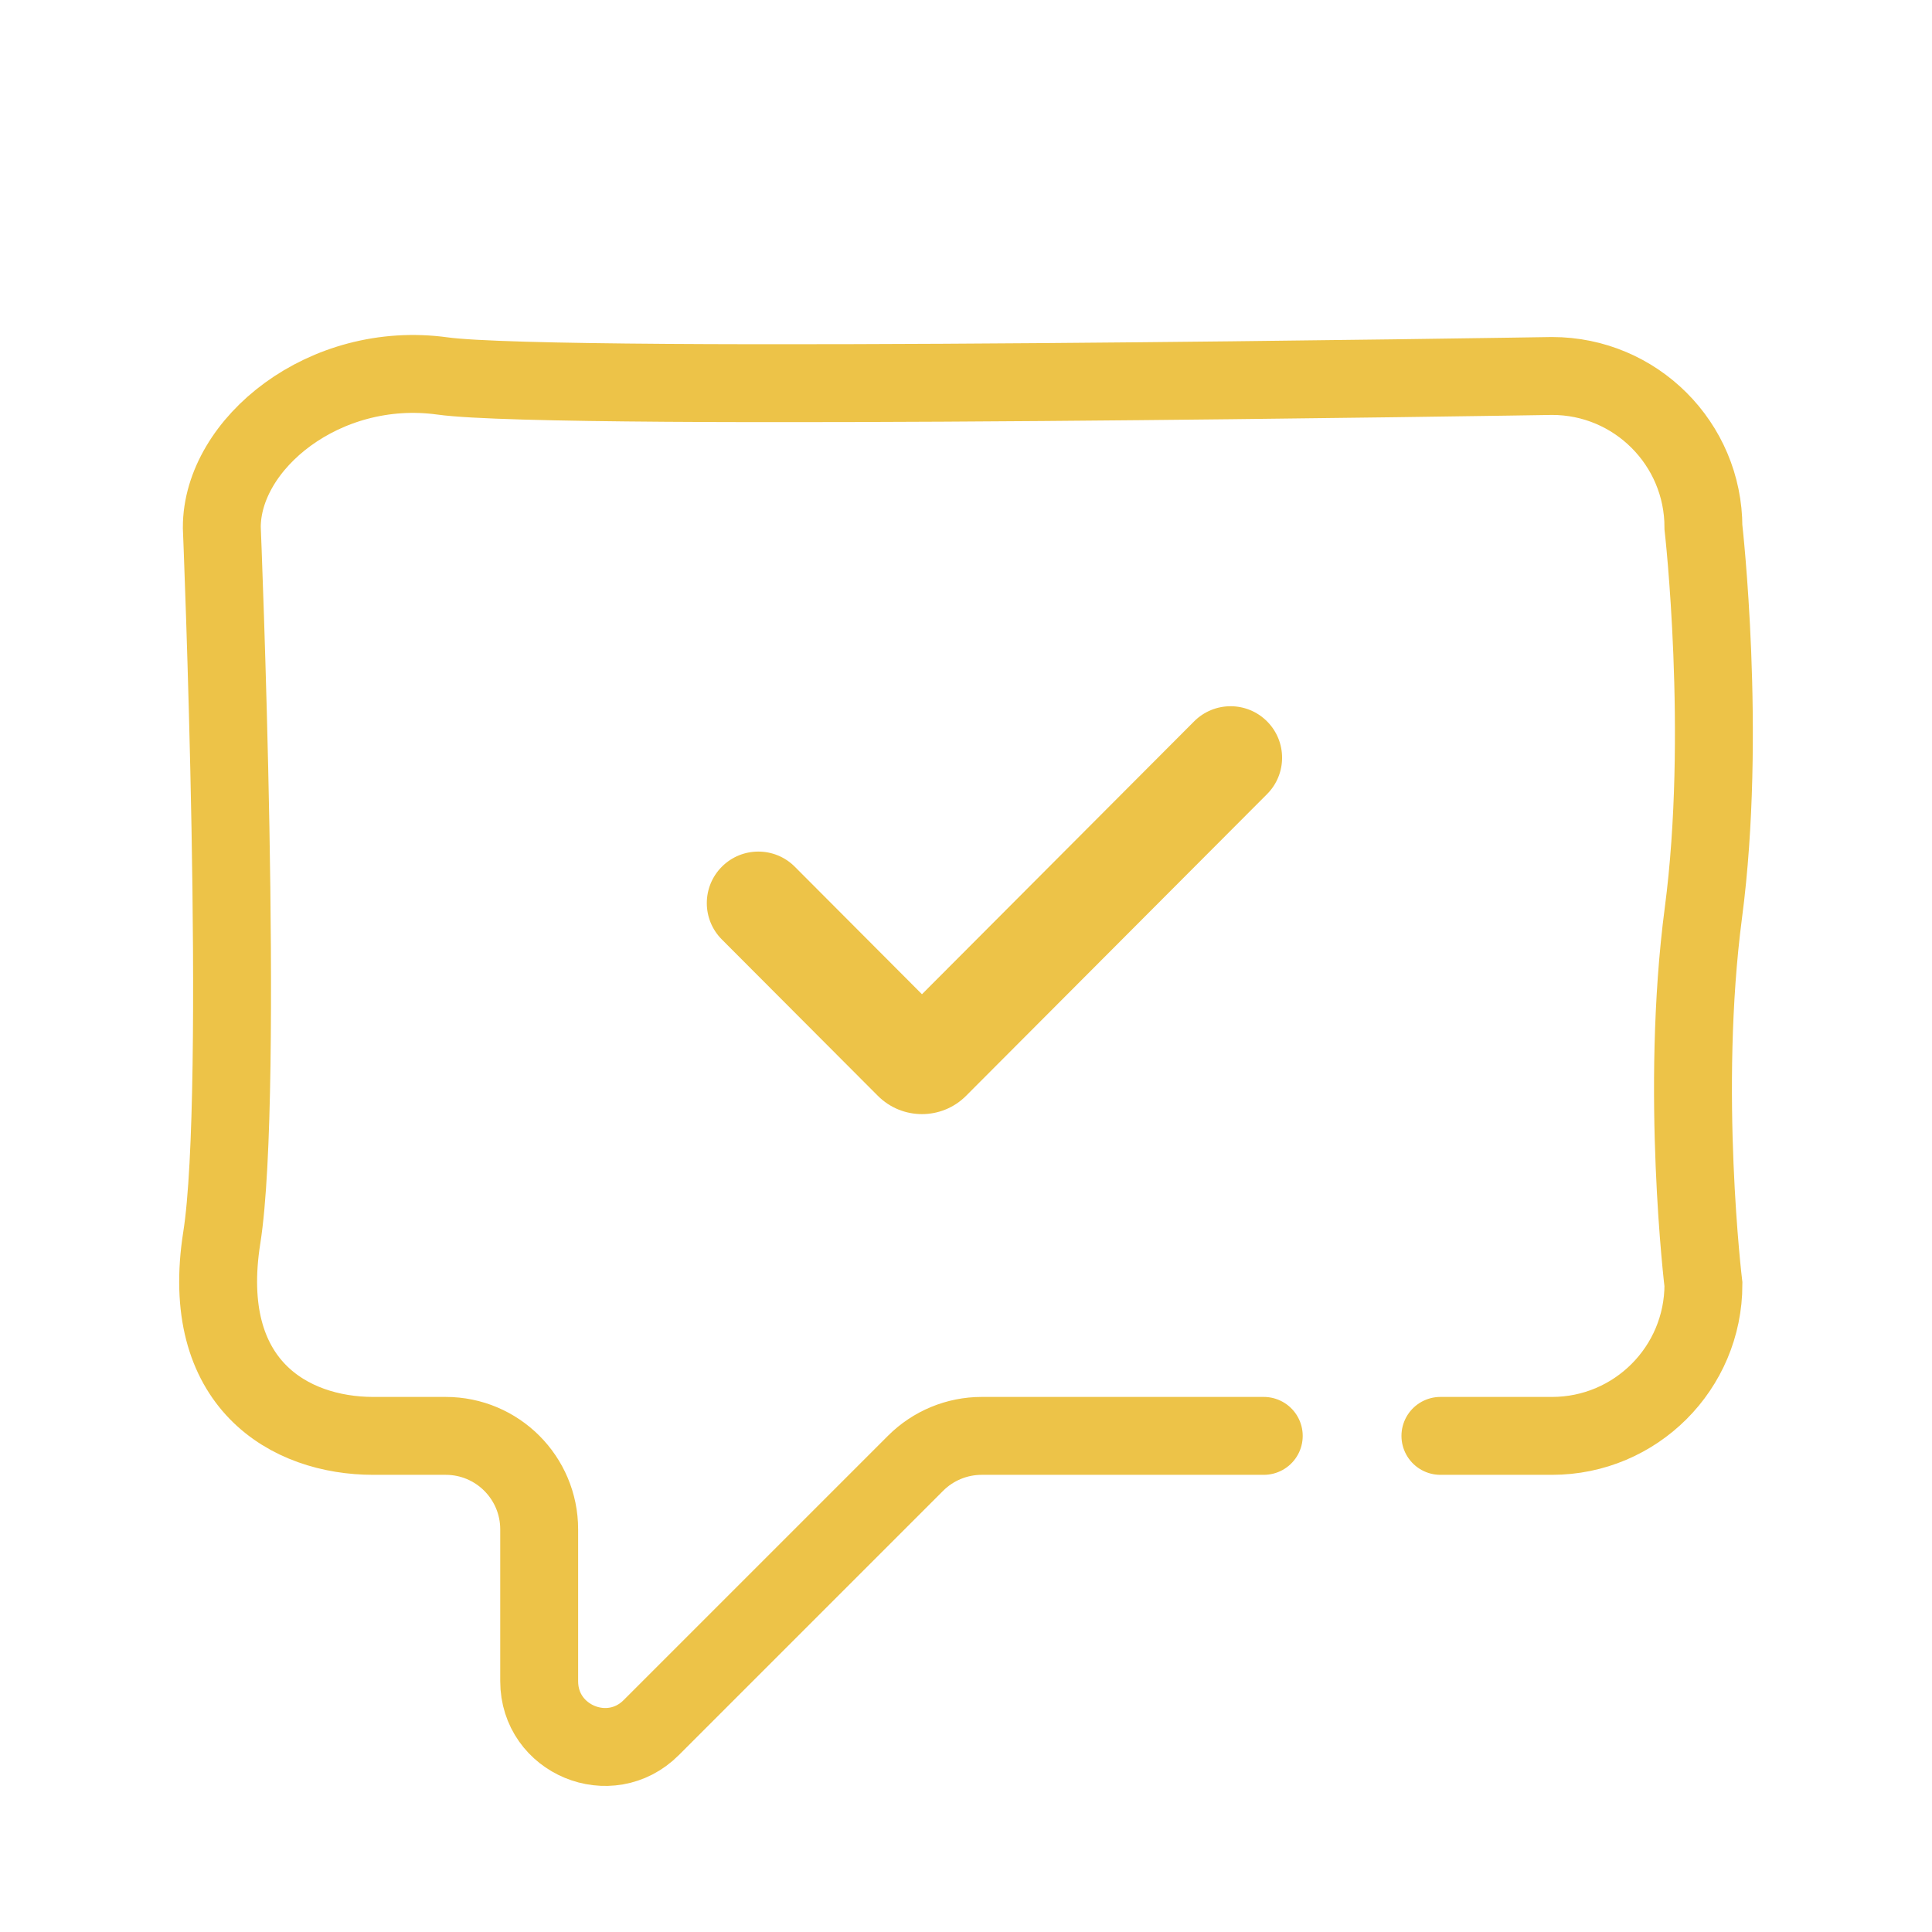 <svg width="124" height="124" viewBox="0 0 124 124" fill="none" xmlns="http://www.w3.org/2000/svg">
<path d="M81.111 92.158H67.686H63.007C61.416 92.158 59.89 92.79 58.764 93.915L41.796 110.883C39.144 113.536 34.606 111.657 34.606 107.906V98.158C34.606 94.844 31.92 92.158 28.606 92.158H23.953C18.587 92.157 12.751 88.826 14.235 79.434C15.718 70.043 14.236 33.848 14.236 33.848C14.237 28.481 20.823 23.087 28.406 24.131C35.988 25.174 99.613 24.131 99.613 24.131C104.98 24.131 109.33 28.481 109.33 33.848C109.33 33.848 110.84 47.087 109.33 58.565C107.821 70.043 109.33 82.438 109.33 82.438C109.33 87.805 104.98 92.157 99.613 92.158H92.449" stroke="#EDC348" stroke-width="5" stroke-linecap="round"/>
<path fill-rule="evenodd" clip-rule="evenodd" d="M81.321 46.298C82.609 47.588 82.61 49.677 81.322 50.968L62.005 70.332C60.443 71.898 57.905 71.898 56.342 70.332L46.33 60.297C45.042 59.006 45.043 56.917 46.331 55.627C47.622 54.333 49.719 54.333 51.011 55.627L59.174 63.812L76.641 46.299C77.933 45.004 80.03 45.004 81.321 46.298Z" fill="#EDC348"/>
</svg>
